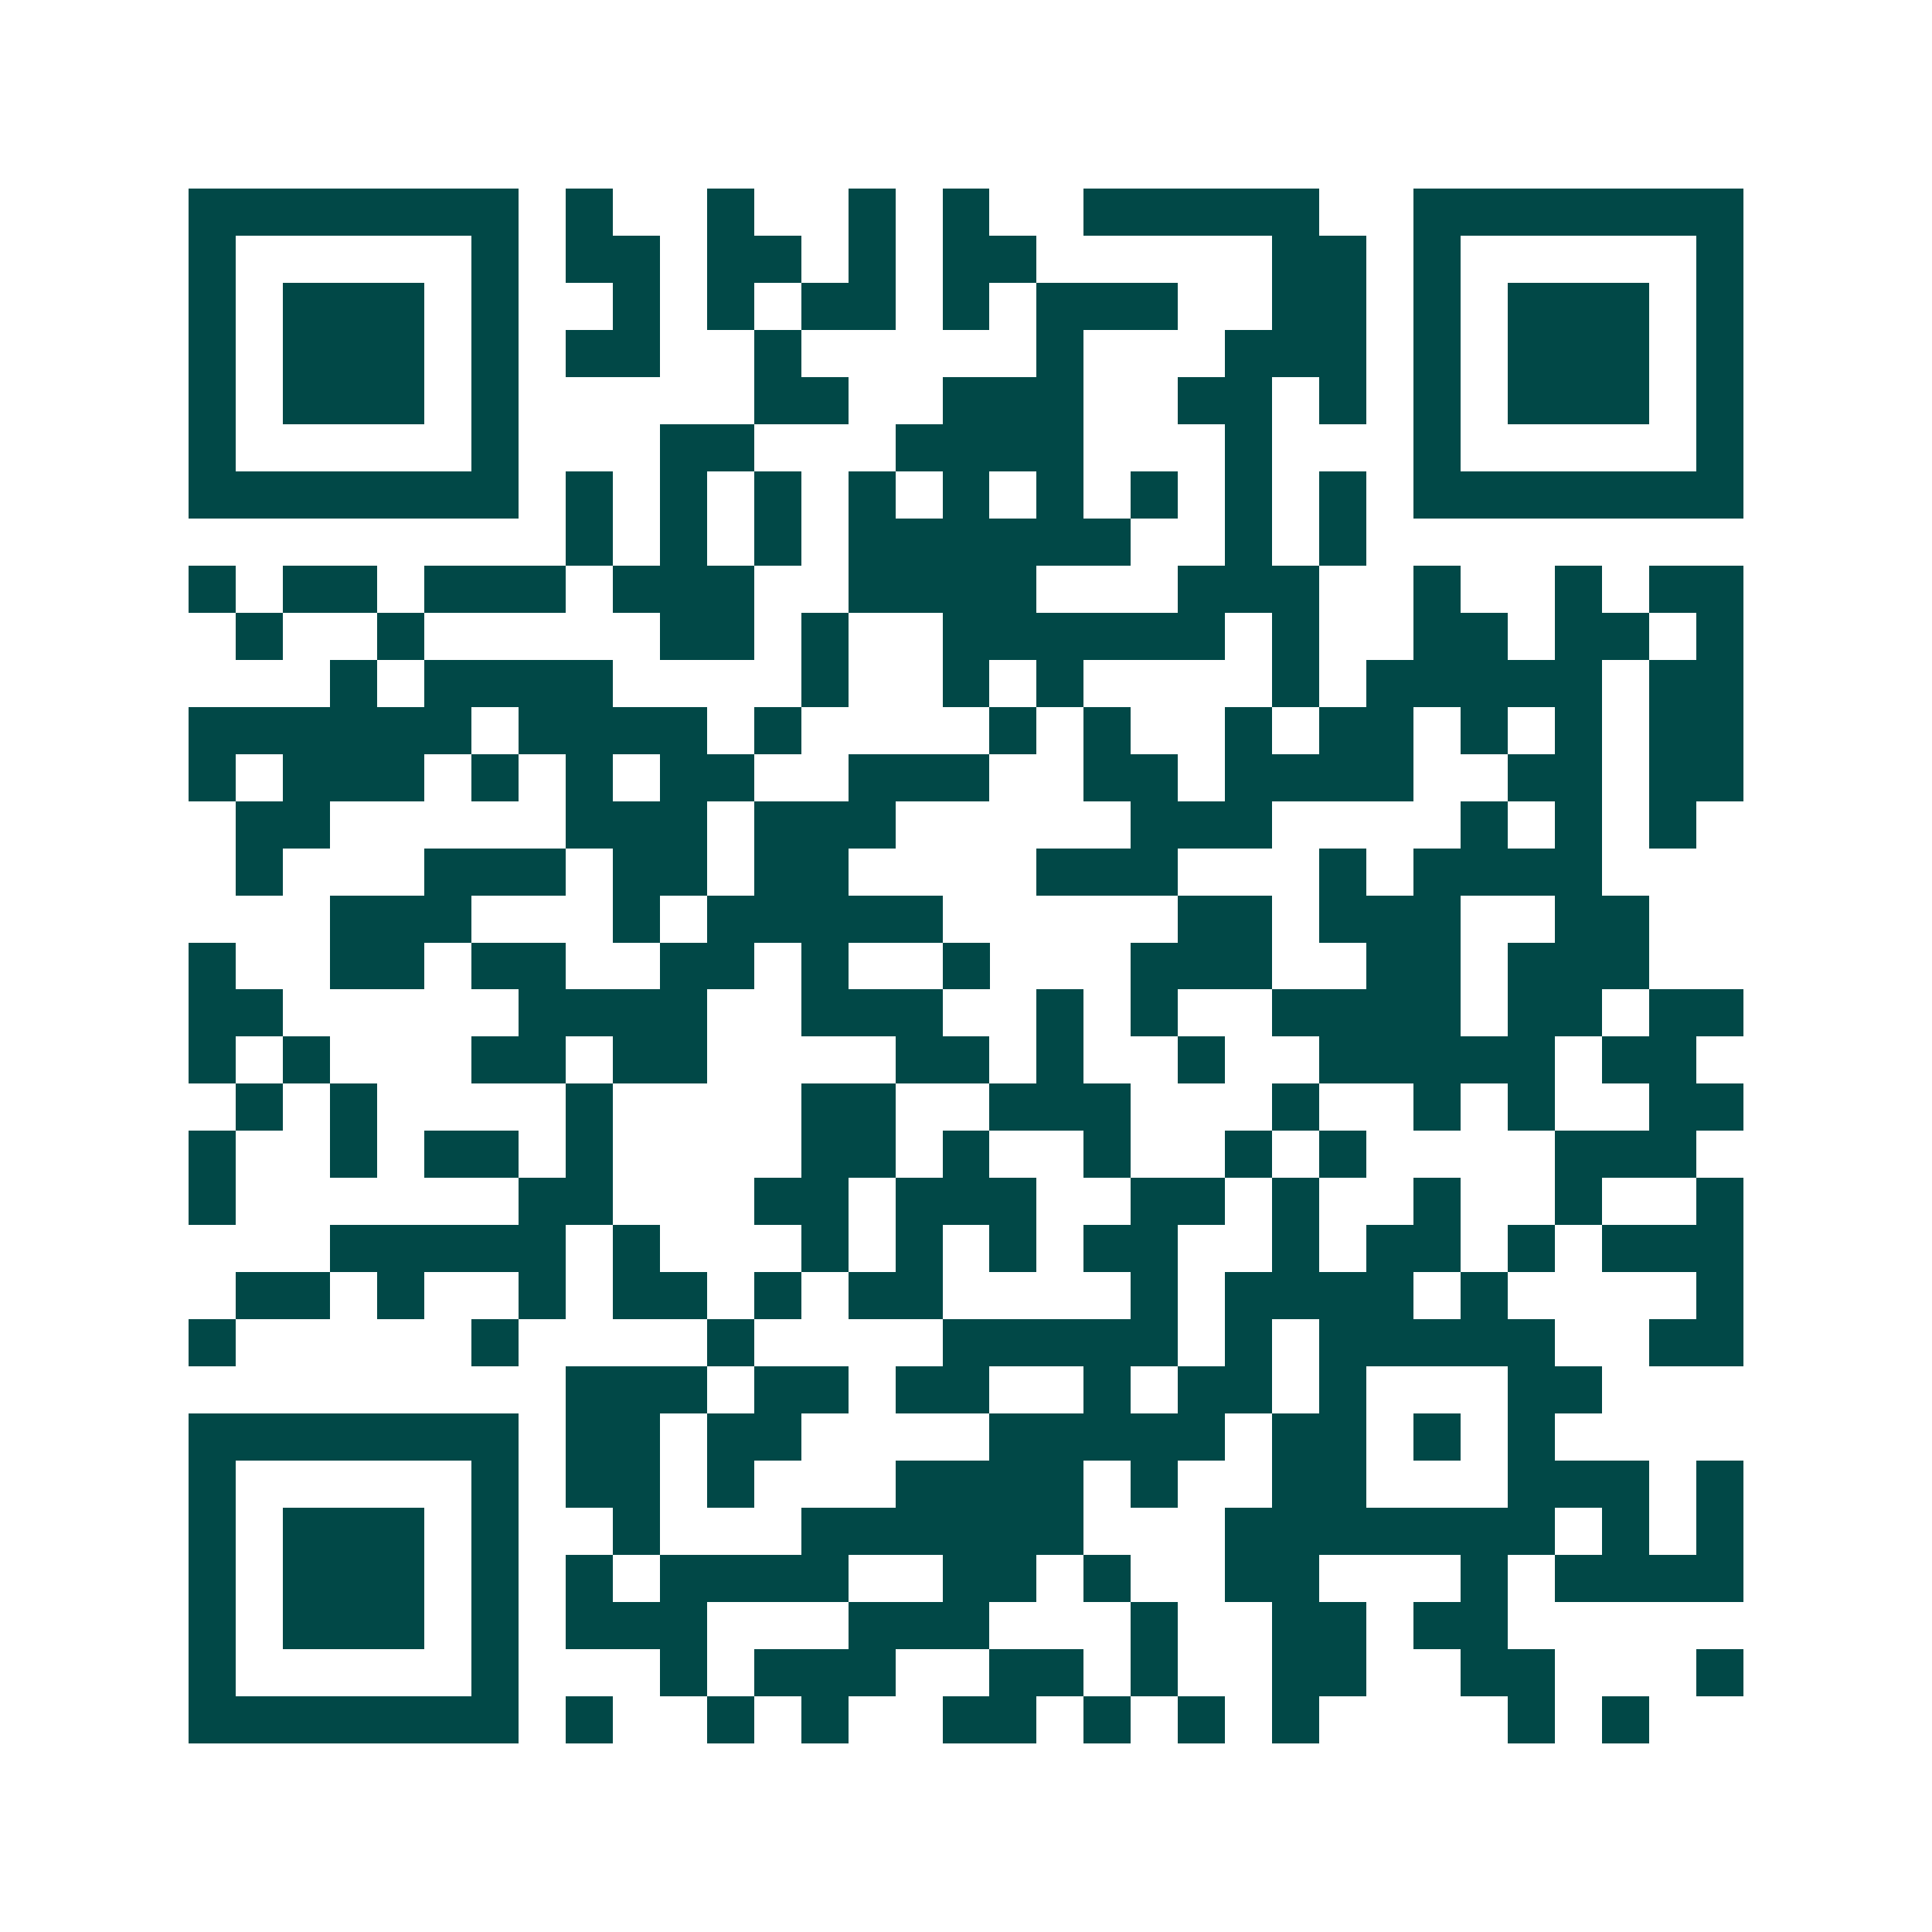 <svg xmlns="http://www.w3.org/2000/svg" width="200" height="200" viewBox="0 0 41 41" shape-rendering="crispEdges"><path fill="#ffffff" d="M0 0h41v41H0z"/><path stroke="#014847" d="M4 4.5h7m1 0h1m2 0h1m2 0h1m1 0h1m2 0h5m2 0h7M4 5.5h1m5 0h1m1 0h2m1 0h2m1 0h1m1 0h2m5 0h2m1 0h1m5 0h1M4 6.5h1m1 0h3m1 0h1m2 0h1m1 0h1m1 0h2m1 0h1m1 0h3m2 0h2m1 0h1m1 0h3m1 0h1M4 7.5h1m1 0h3m1 0h1m1 0h2m2 0h1m5 0h1m3 0h3m1 0h1m1 0h3m1 0h1M4 8.5h1m1 0h3m1 0h1m5 0h2m2 0h3m2 0h2m1 0h1m1 0h1m1 0h3m1 0h1M4 9.5h1m5 0h1m3 0h2m3 0h4m3 0h1m3 0h1m5 0h1M4 10.5h7m1 0h1m1 0h1m1 0h1m1 0h1m1 0h1m1 0h1m1 0h1m1 0h1m1 0h1m1 0h7M12 11.5h1m1 0h1m1 0h1m1 0h6m2 0h1m1 0h1M4 12.5h1m1 0h2m1 0h3m1 0h3m2 0h4m3 0h3m2 0h1m2 0h1m1 0h2M5 13.5h1m2 0h1m5 0h2m1 0h1m2 0h6m1 0h1m2 0h2m1 0h2m1 0h1M7 14.5h1m1 0h4m4 0h1m2 0h1m1 0h1m4 0h1m1 0h5m1 0h2M4 15.5h6m1 0h4m1 0h1m4 0h1m1 0h1m2 0h1m1 0h2m1 0h1m1 0h1m1 0h2M4 16.5h1m1 0h3m1 0h1m1 0h1m1 0h2m2 0h3m2 0h2m1 0h4m2 0h2m1 0h2M5 17.5h2m5 0h3m1 0h3m5 0h3m4 0h1m1 0h1m1 0h1M5 18.5h1m3 0h3m1 0h2m1 0h2m4 0h3m3 0h1m1 0h4M7 19.5h3m3 0h1m1 0h5m5 0h2m1 0h3m2 0h2M4 20.5h1m2 0h2m1 0h2m2 0h2m1 0h1m2 0h1m3 0h3m2 0h2m1 0h3M4 21.5h2m5 0h4m2 0h3m2 0h1m1 0h1m2 0h4m1 0h2m1 0h2M4 22.5h1m1 0h1m3 0h2m1 0h2m4 0h2m1 0h1m2 0h1m2 0h5m1 0h2M5 23.5h1m1 0h1m4 0h1m4 0h2m2 0h3m3 0h1m2 0h1m1 0h1m2 0h2M4 24.5h1m2 0h1m1 0h2m1 0h1m4 0h2m1 0h1m2 0h1m2 0h1m1 0h1m4 0h3M4 25.5h1m6 0h2m3 0h2m1 0h3m2 0h2m1 0h1m2 0h1m2 0h1m2 0h1M7 26.5h5m1 0h1m3 0h1m1 0h1m1 0h1m1 0h2m2 0h1m1 0h2m1 0h1m1 0h3M5 27.5h2m1 0h1m2 0h1m1 0h2m1 0h1m1 0h2m4 0h1m1 0h4m1 0h1m4 0h1M4 28.5h1m5 0h1m4 0h1m4 0h5m1 0h1m1 0h5m2 0h2M12 29.5h3m1 0h2m1 0h2m2 0h1m1 0h2m1 0h1m3 0h2M4 30.5h7m1 0h2m1 0h2m4 0h5m1 0h2m1 0h1m1 0h1M4 31.5h1m5 0h1m1 0h2m1 0h1m3 0h4m1 0h1m2 0h2m3 0h3m1 0h1M4 32.5h1m1 0h3m1 0h1m2 0h1m3 0h6m3 0h7m1 0h1m1 0h1M4 33.5h1m1 0h3m1 0h1m1 0h1m1 0h4m2 0h2m1 0h1m2 0h2m3 0h1m1 0h4M4 34.5h1m1 0h3m1 0h1m1 0h3m3 0h3m3 0h1m2 0h2m1 0h2M4 35.5h1m5 0h1m3 0h1m1 0h3m2 0h2m1 0h1m2 0h2m2 0h2m3 0h1M4 36.5h7m1 0h1m2 0h1m1 0h1m2 0h2m1 0h1m1 0h1m1 0h1m4 0h1m1 0h1"/></svg>
